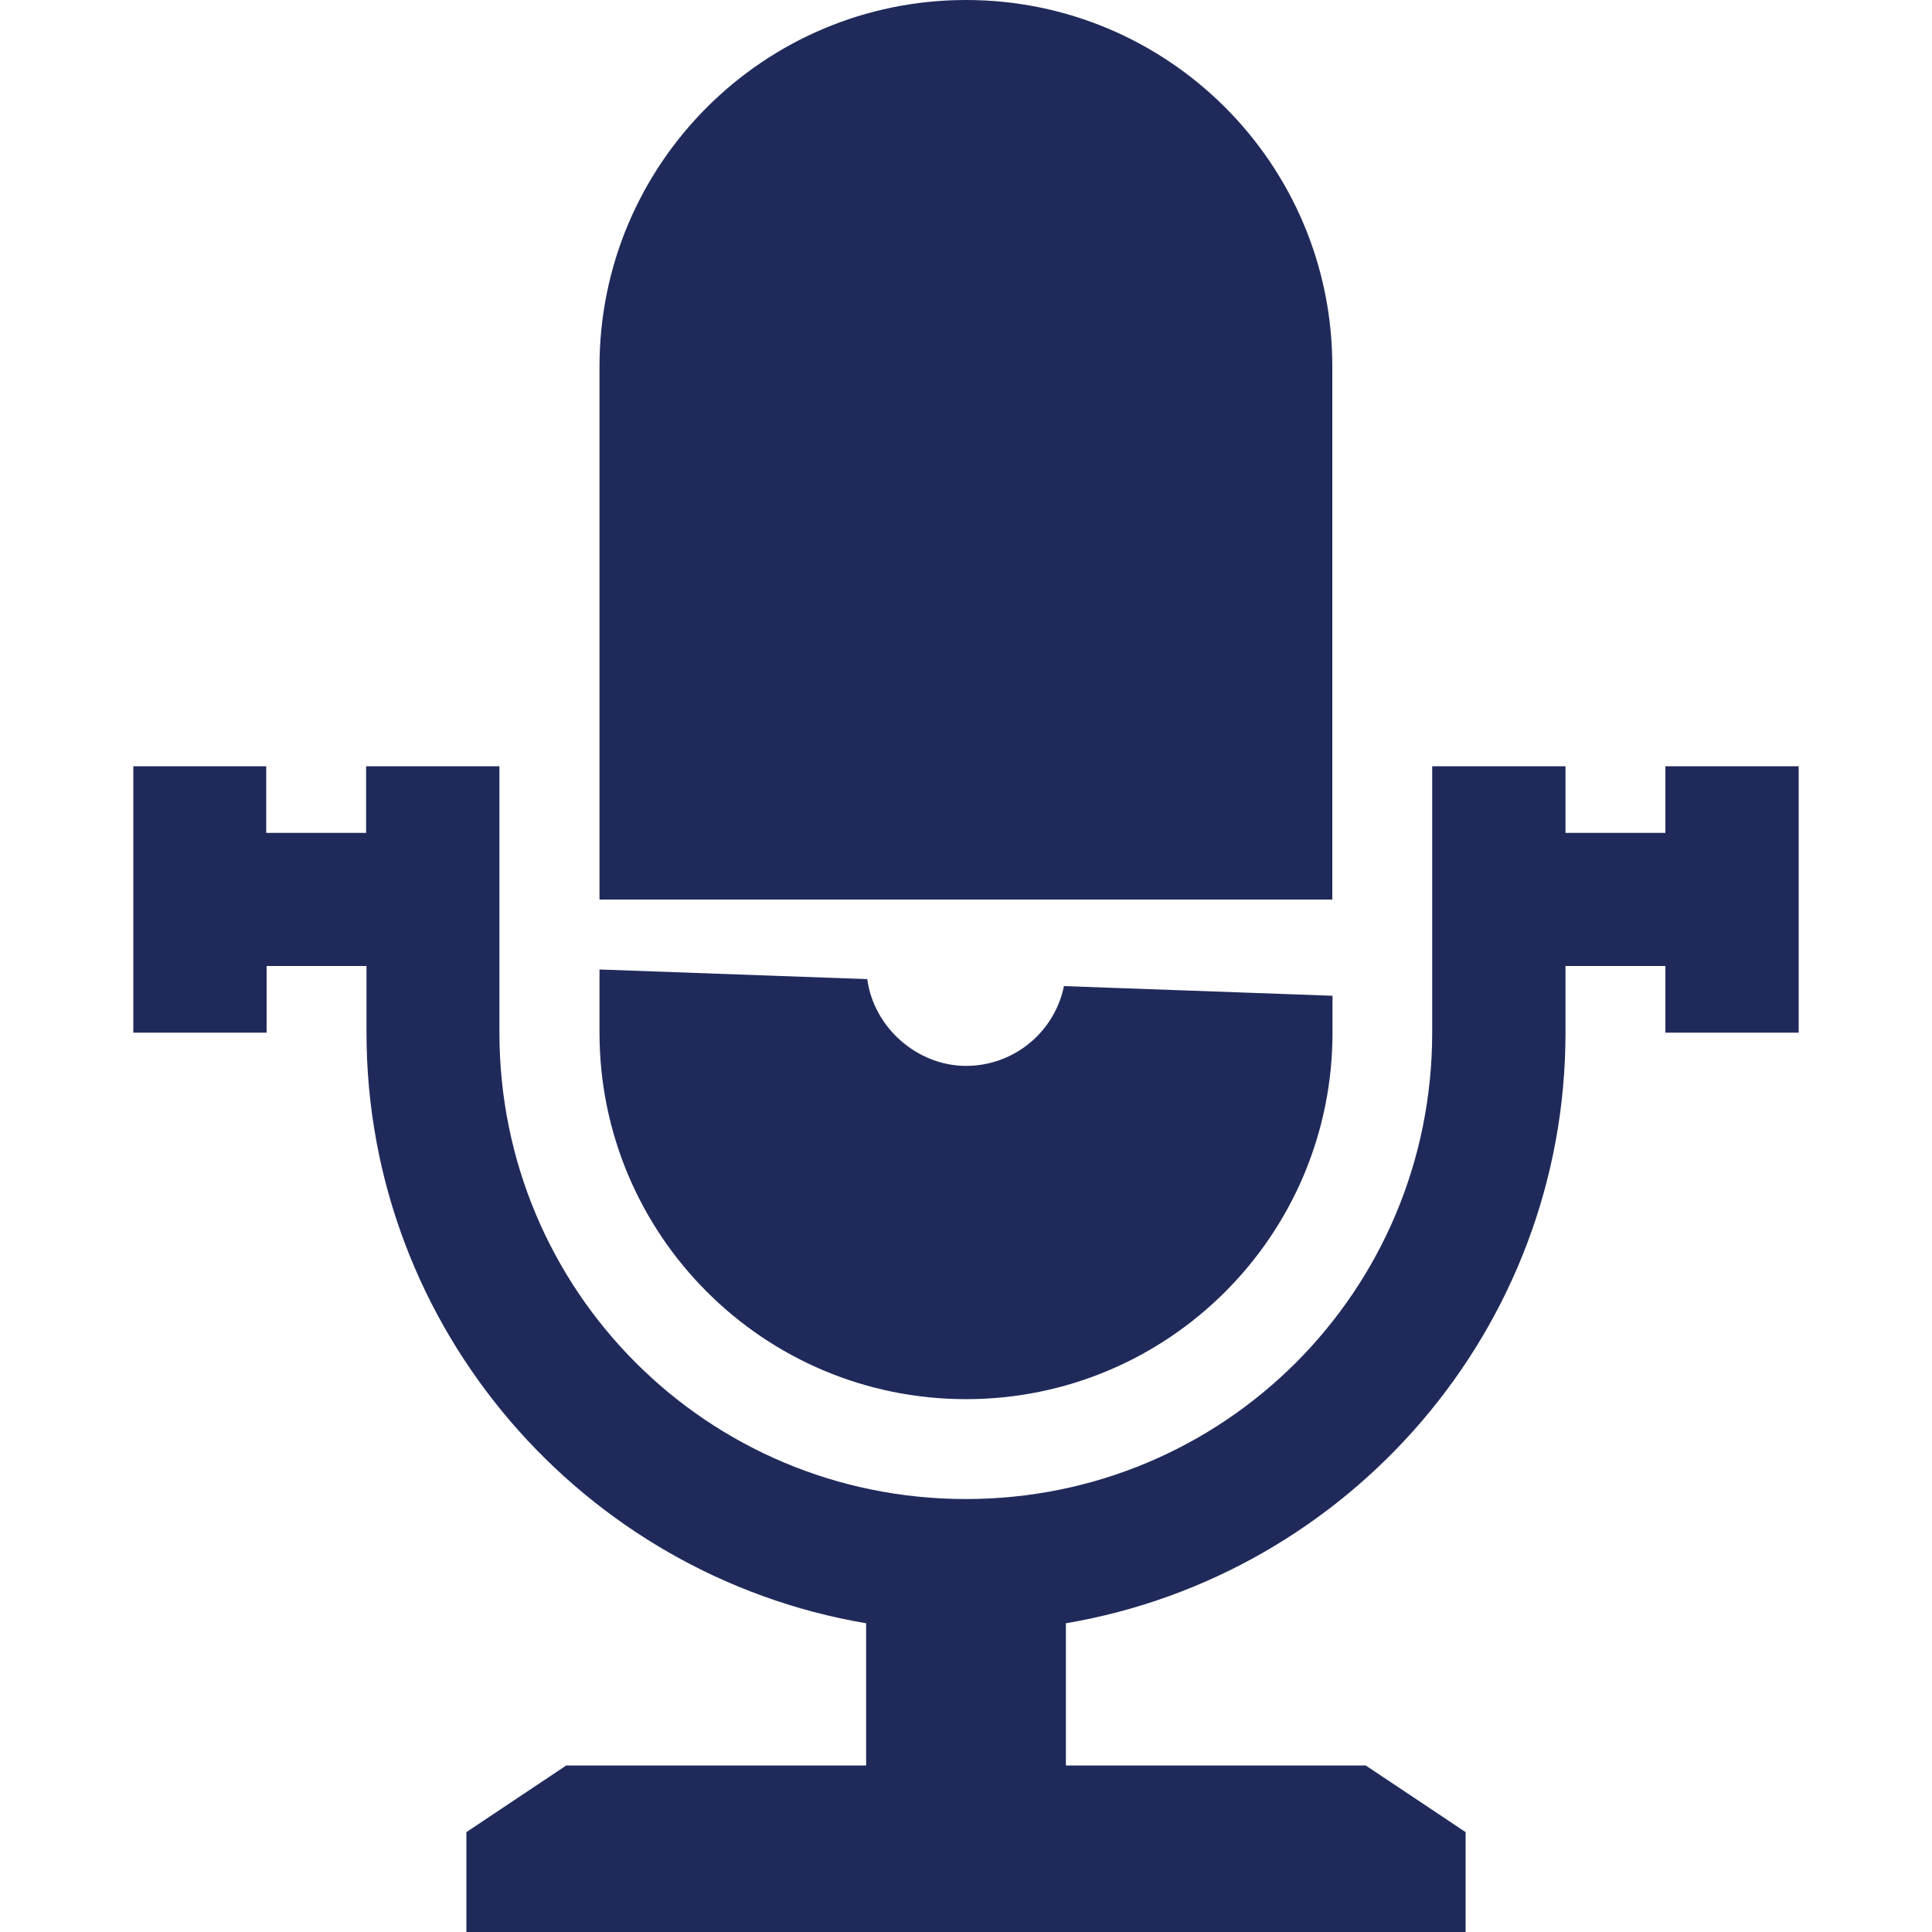 <?xml version="1.0" encoding="UTF-8"?>

<svg id="Layer_1" xmlns="http://www.w3.org/2000/svg" version="1.1" viewBox="0 0 1000 1000">
  <!-- Generator: Adobe Illustrator 29.0.0, SVG Export Plug-In . SVG Version: 2.1.0 Build 186)  -->
  <defs>
    <style>
      .st0 {
        fill: #202a5a;
      }
    </style>
  </defs>
  <path class="st0" d="M500,0c-104.7,0-189.7,84.9-189.7,189.7v275.9h379.3V189.7C689.7,84.9,604.7,0,500,0ZM69,396.6v137.9h69v-34.5h51.7v34.5c0,153.3,112.2,280.9,258.6,305.7v73.6h-155.2l-51.7,34.5v51.7h517.2v-51.7l-51.7-34.5h-155.2v-73.6c146.5-24.8,258.6-152.3,258.6-305.7v-34.5h51.7v34.5h69v-137.9h-69v34.5h-51.7v-34.5h-69v137.9c0,133.7-107.7,241.4-241.4,241.4s-241.4-107.7-241.4-241.4v-137.9h-69v34.5h-51.7v-34.5h-69ZM310.3,501.9v32.6c0,104.7,84.9,189.7,189.7,189.7s189.7-84.9,189.7-189.7v-19.1l-139-5c-4.8,23.6-25.7,41.3-50.7,41.3s-47.7-19.6-51.1-44.9l-138.6-5Z" />
</svg>